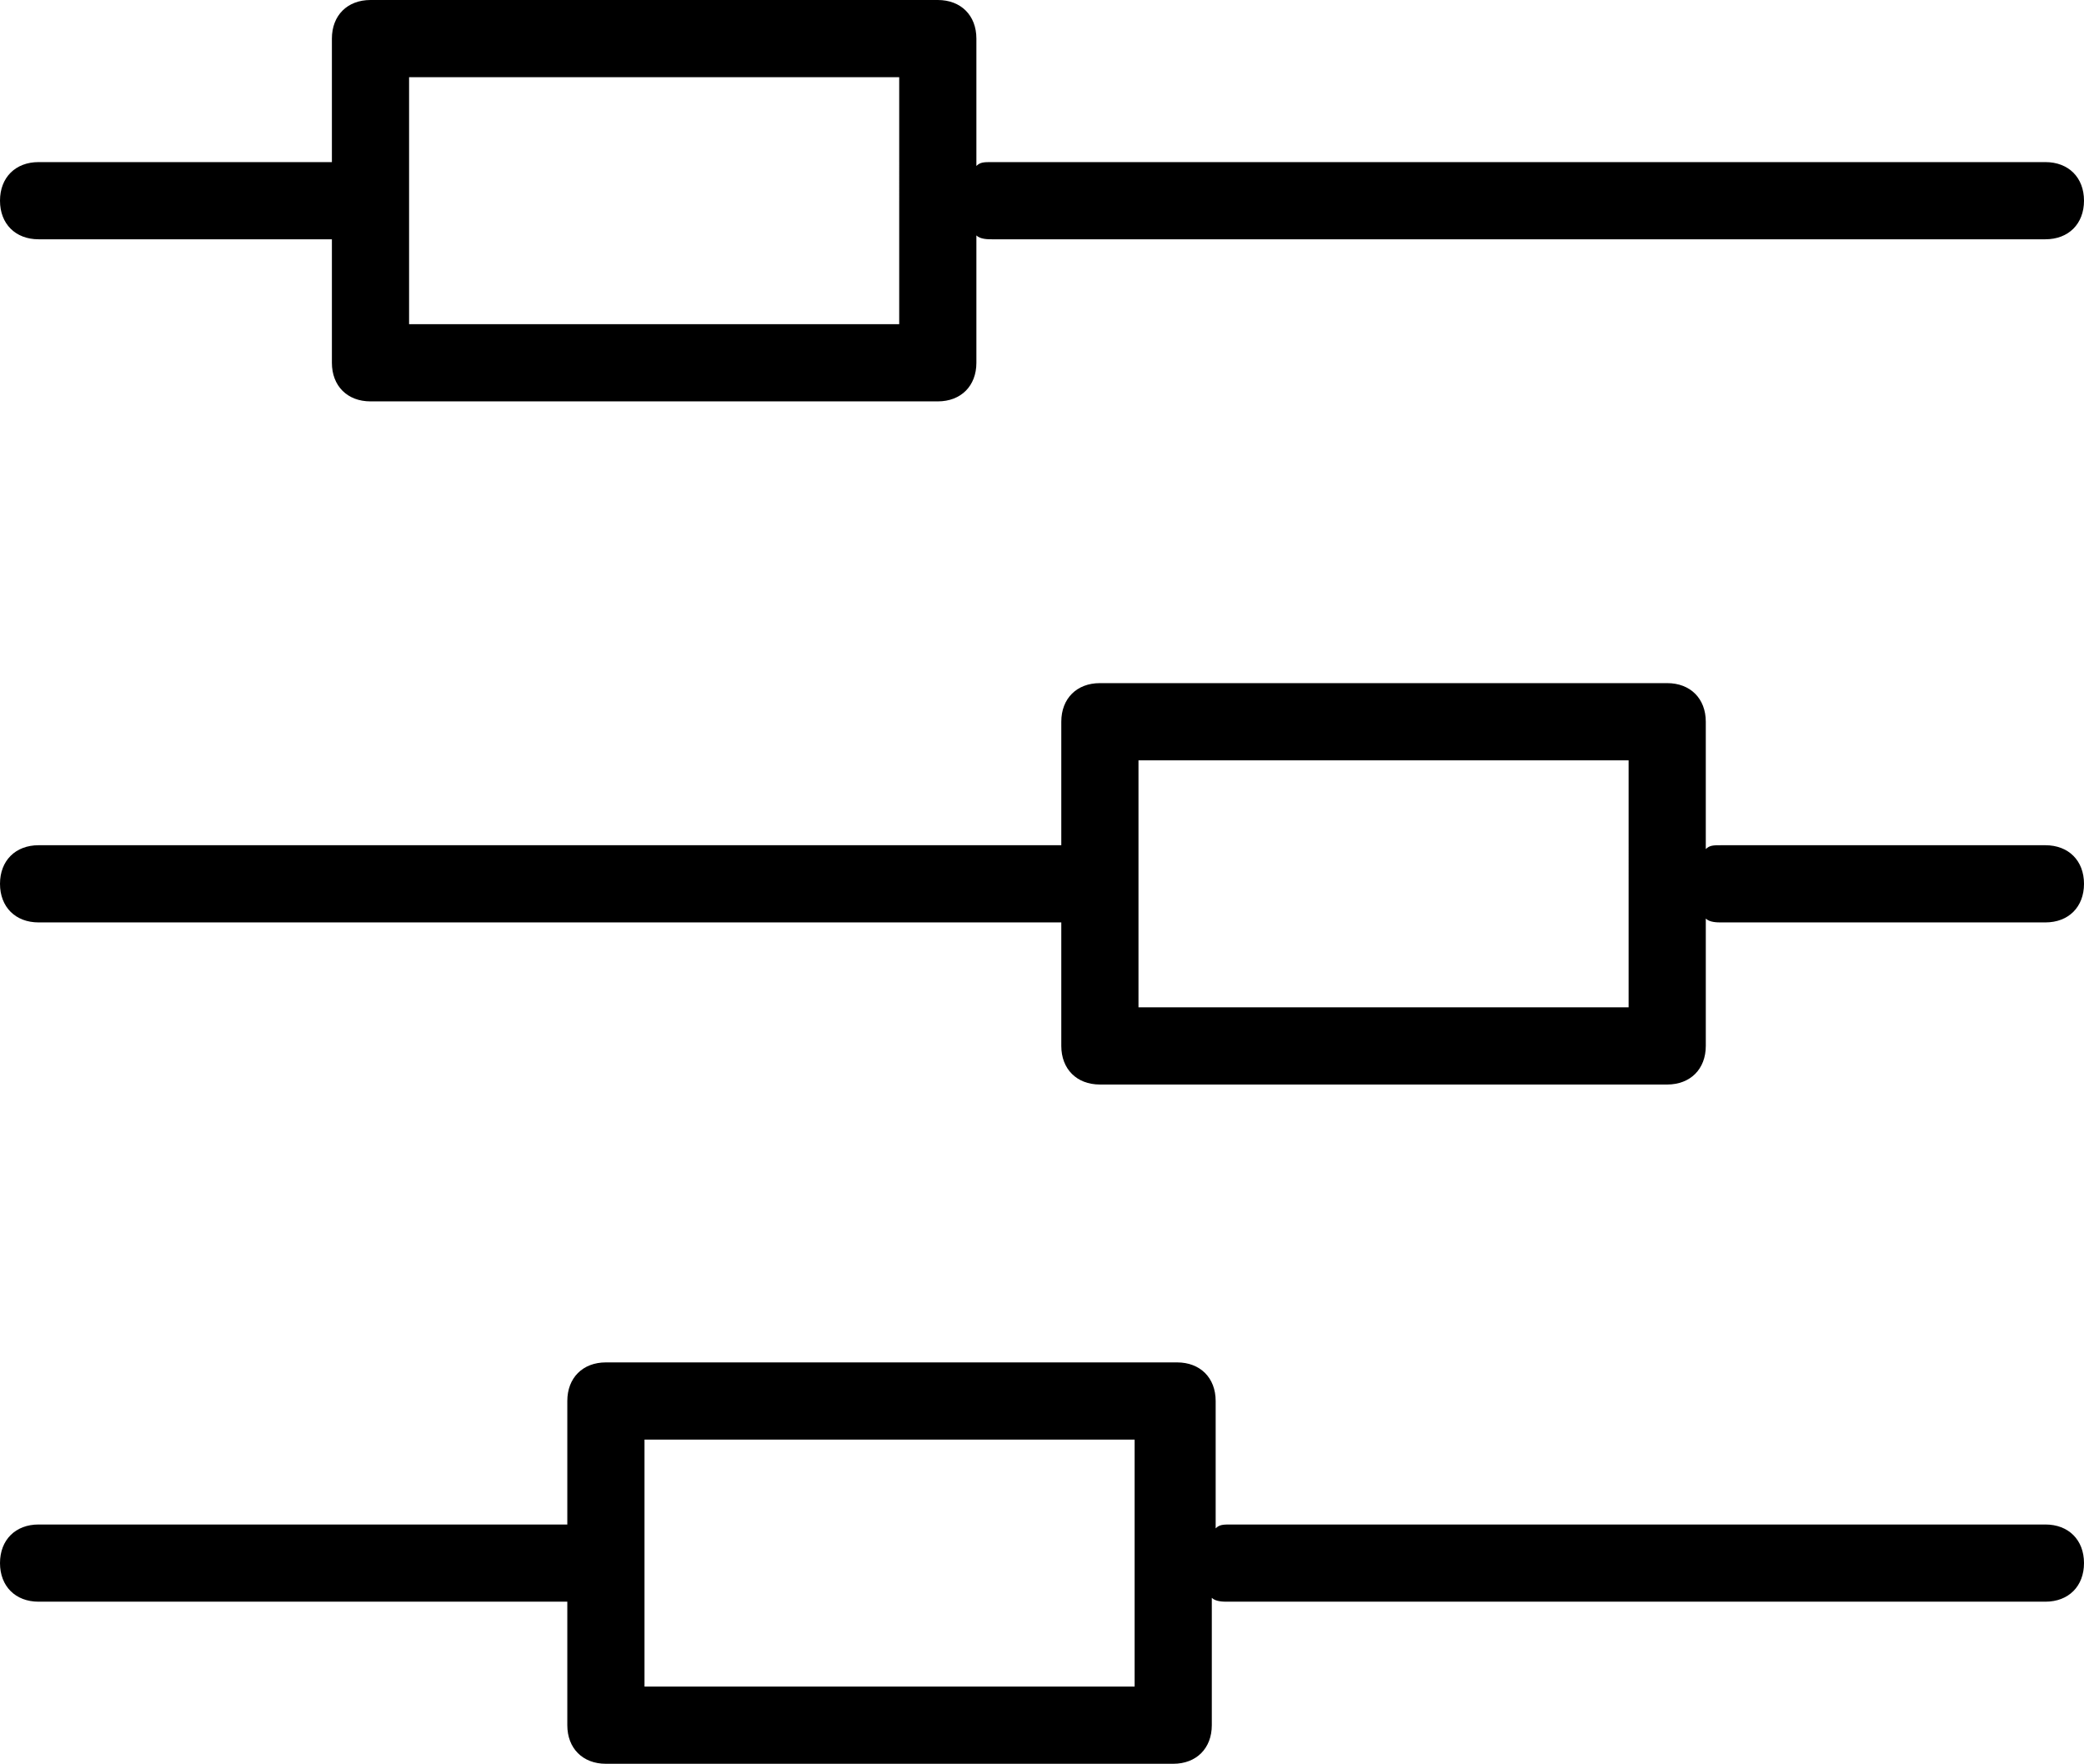<?xml version="1.0" encoding="utf-8"?>
<!-- Generator: Adobe Illustrator 24.2.0, SVG Export Plug-In . SVG Version: 6.00 Build 0)  -->
<svg version="1.1" id="Warstwa_1" xmlns="http://www.w3.org/2000/svg" xmlns:xlink="http://www.w3.org/1999/xlink" x="0px" y="0px"
	 width="54px" height="45.7px" viewBox="0 0 54 45.7" style="enable-background:new 0 0 54 45.7;" xml:space="preserve">
<style type="text/css">
	.st0{fill:#FF7D5F;}
	.st1{fill:#FFFFFF;}
	.st2{fill:#2B292C;}
	.st3{fill:#FFB760;}
	.st4{fill:#666666;}
	.st5{fill:#1F1E20;}
	.st6{fill:#FEFDFF;}
	.st7{fill:none;}
	.st8{fill:#F37C61;}
	.st9{clip-path:url(#SVGID_2_);}
	.st10{fill:#E5E3E7;}
	.st11{clip-path:url(#SVGID_4_);}
	.st12{fill:#393991;}
	.st13{fill:#E57A6A;}
	.st14{fill:#FFFFFF;stroke:#1F1E20;stroke-width:2;stroke-miterlimit:10;}
	.st15{fill:none;stroke:#1F1E20;stroke-width:2;stroke-miterlimit:10;}
	.st16{clip-path:url(#SVGID_6_);fill:#FFB760;}
	.st17{fill:none;stroke:#000000;stroke-width:2;stroke-linecap:round;stroke-linejoin:round;}
	.st18{fill:none;stroke:#2B292C;stroke-width:2;stroke-miterlimit:10;}
</style>
<g>
	<path d="M53,4.2H25.7c-0.2,0-0.3,0-0.4,0.1V1c0-0.6-0.4-1-1-1H9.6c-0.6,0-1,0.4-1,1v3.2H1c-0.6,0-1,0.4-1,1s0.4,1,1,1h7.6v3.2
		c0,0.6,0.4,1,1,1h14.7c0.6,0,1-0.4,1-1V6.1c0.1,0.1,0.3,0.1,0.4,0.1H53c0.6,0,1-0.4,1-1S53.6,4.2,53,4.2z M23.3,8.4H10.6V2h12.7
		V8.4z"/>
	<path d="M53,39.5H31.9c-0.2,0-0.3,0-0.4,0.1v-3.3c0-0.6-0.4-1-1-1H15.7c-0.6,0-1,0.4-1,1v3.2H1c-0.6,0-1,0.4-1,1s0.4,1,1,1h13.7
		v3.2c0,0.6,0.4,1,1,1h14.7c0.6,0,1-0.4,1-1v-3.3c0.1,0.1,0.3,0.1,0.4,0.1H53c0.6,0,1-0.4,1-1S53.6,39.5,53,39.5z M29.4,43.7H16.7
		v-6.4h12.7V43.7z"/>
	<path d="M53,21.9h-8.4c-0.2,0-0.3,0-0.4,0.1v-3.3c0-0.6-0.4-1-1-1H28.5c-0.6,0-1,0.4-1,1v3.2H1c-0.6,0-1,0.4-1,1s0.4,1,1,1h26.5
		v3.2c0,0.6,0.4,1,1,1h14.7c0.6,0,1-0.4,1-1v-3.3c0.1,0.1,0.3,0.1,0.4,0.1H53c0.6,0,1-0.4,1-1S53.6,21.9,53,21.9z M42.2,26.1H29.5
		v-6.4h12.7V26.1z"/>
</g>
</svg>
